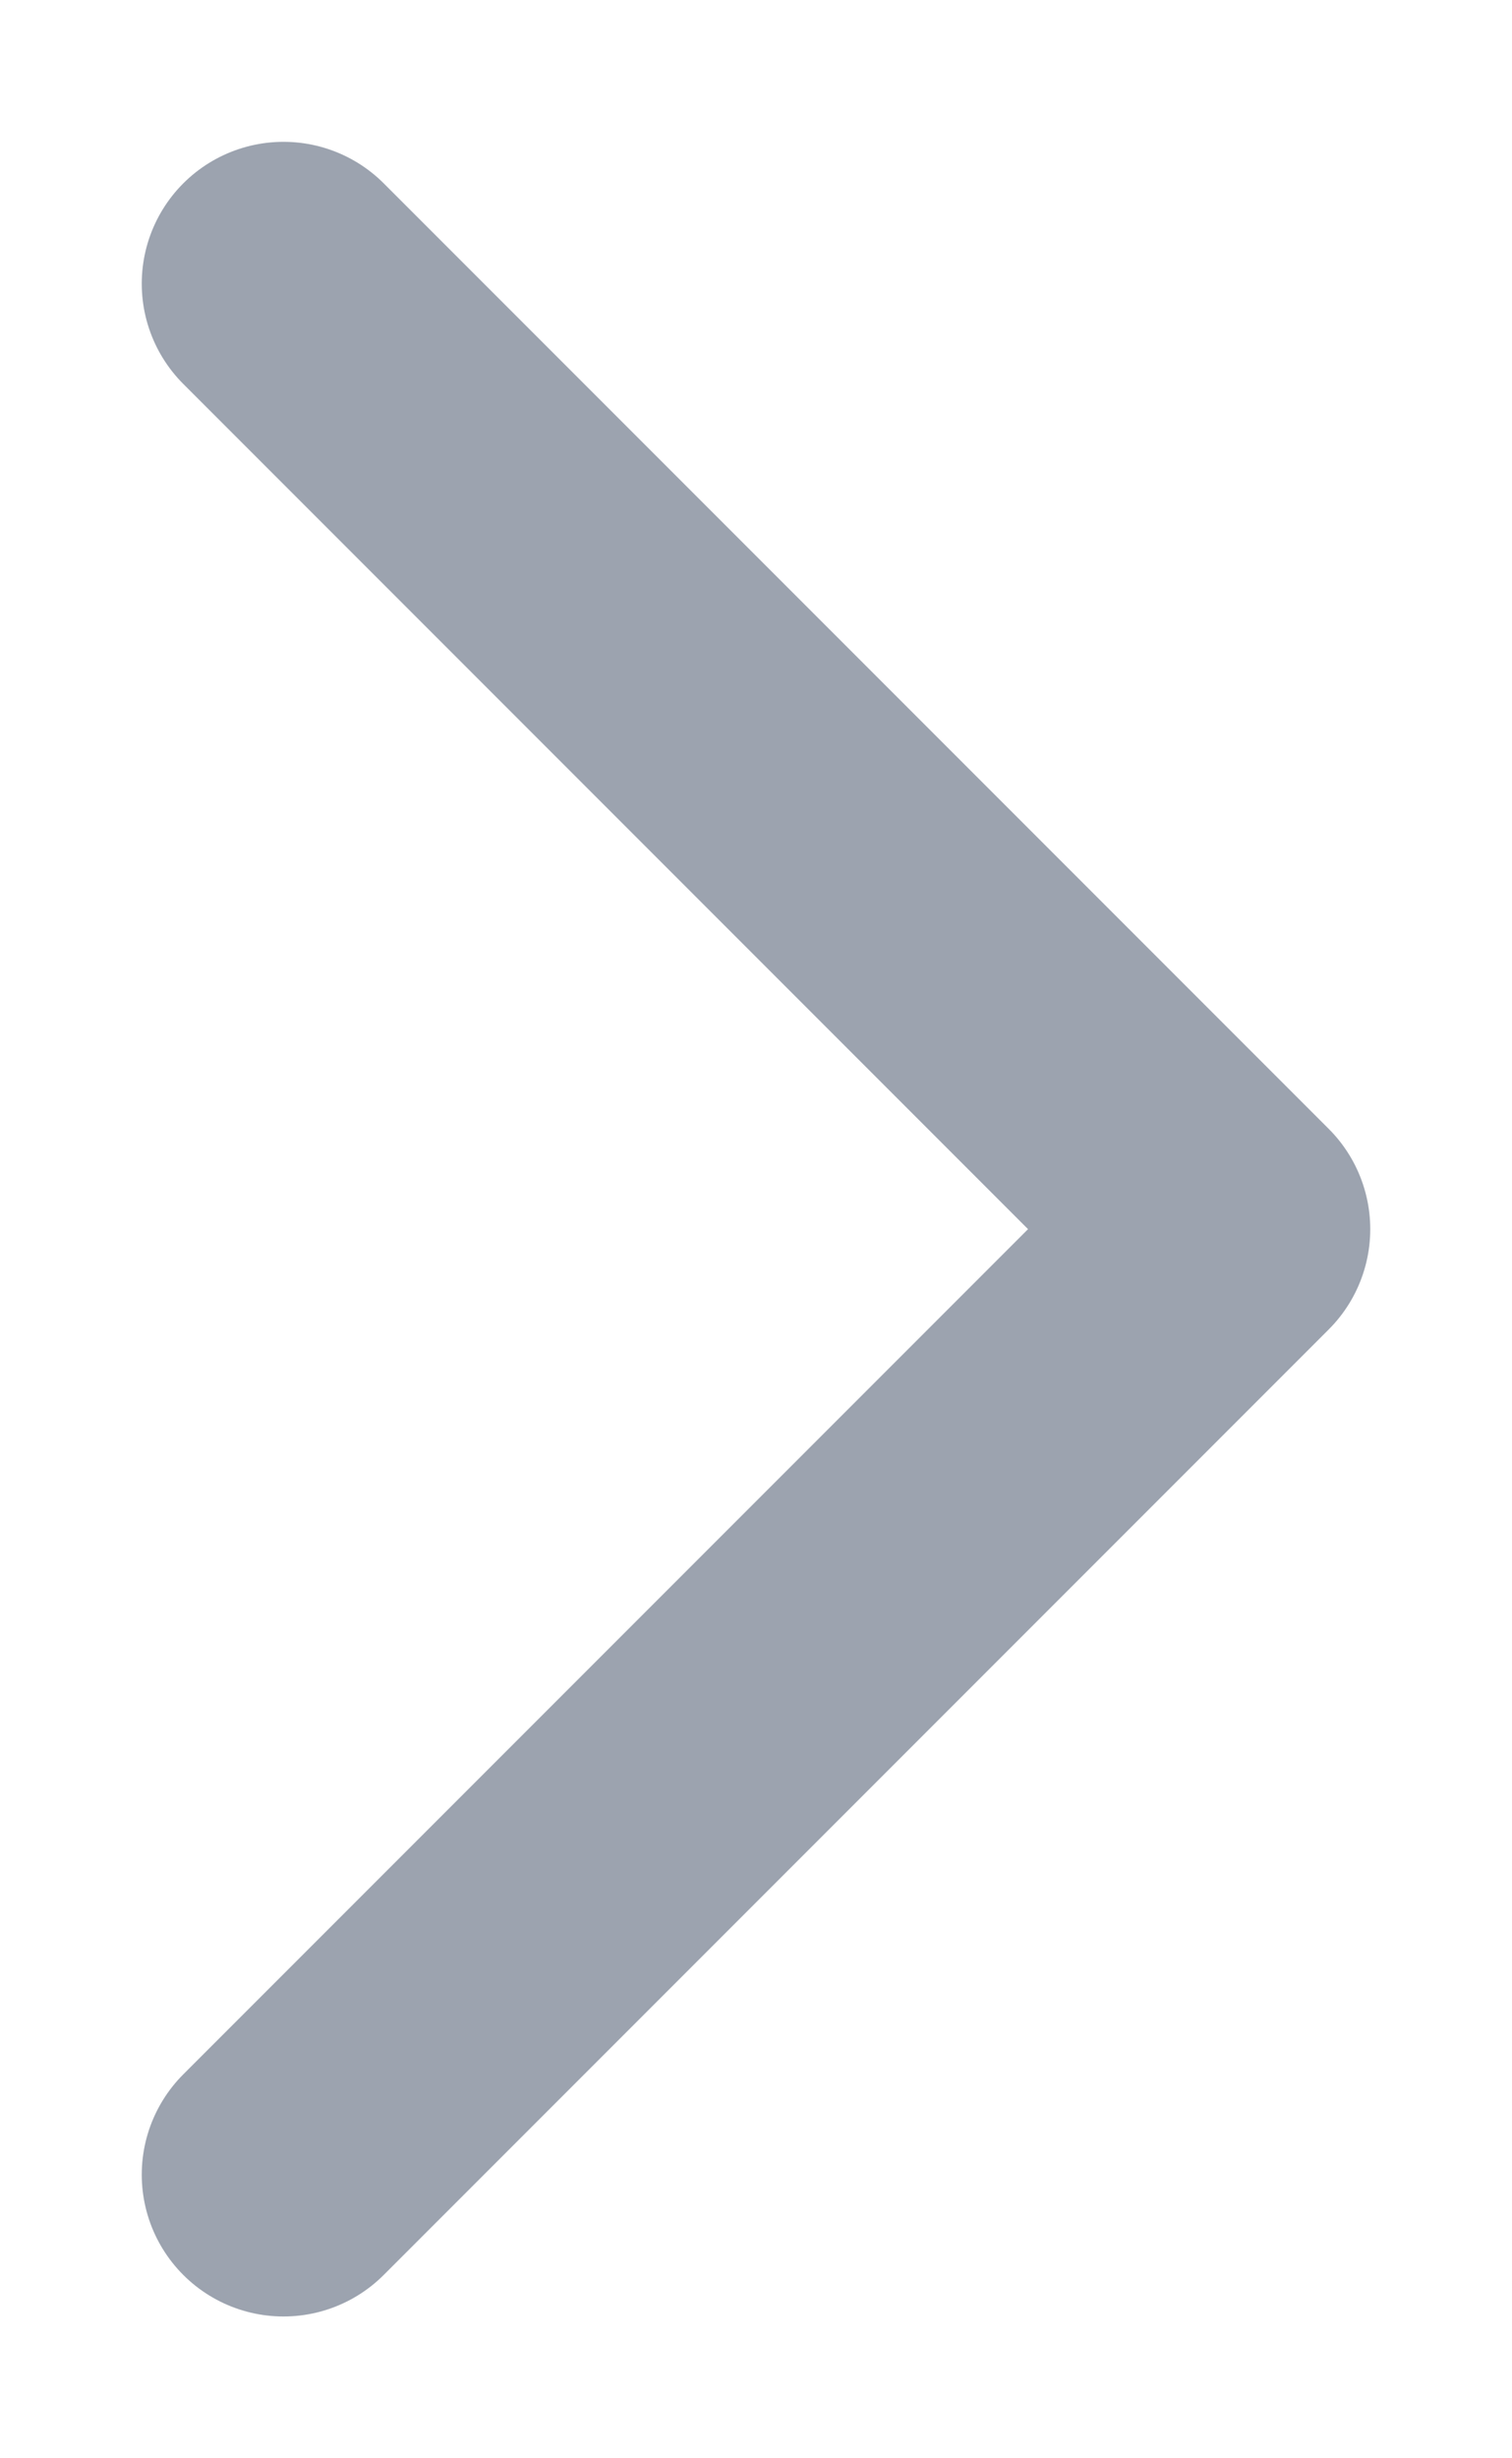 <svg width="8" height="13" viewBox="0 0 8 13" fill="none" xmlns="http://www.w3.org/2000/svg">
<path d="M1.5 1.5L6.5 6.5L1.5 11.5" stroke="#9CA3AF" stroke-width="1.5" stroke-linecap="round" stroke-linejoin="round"/>
</svg>
